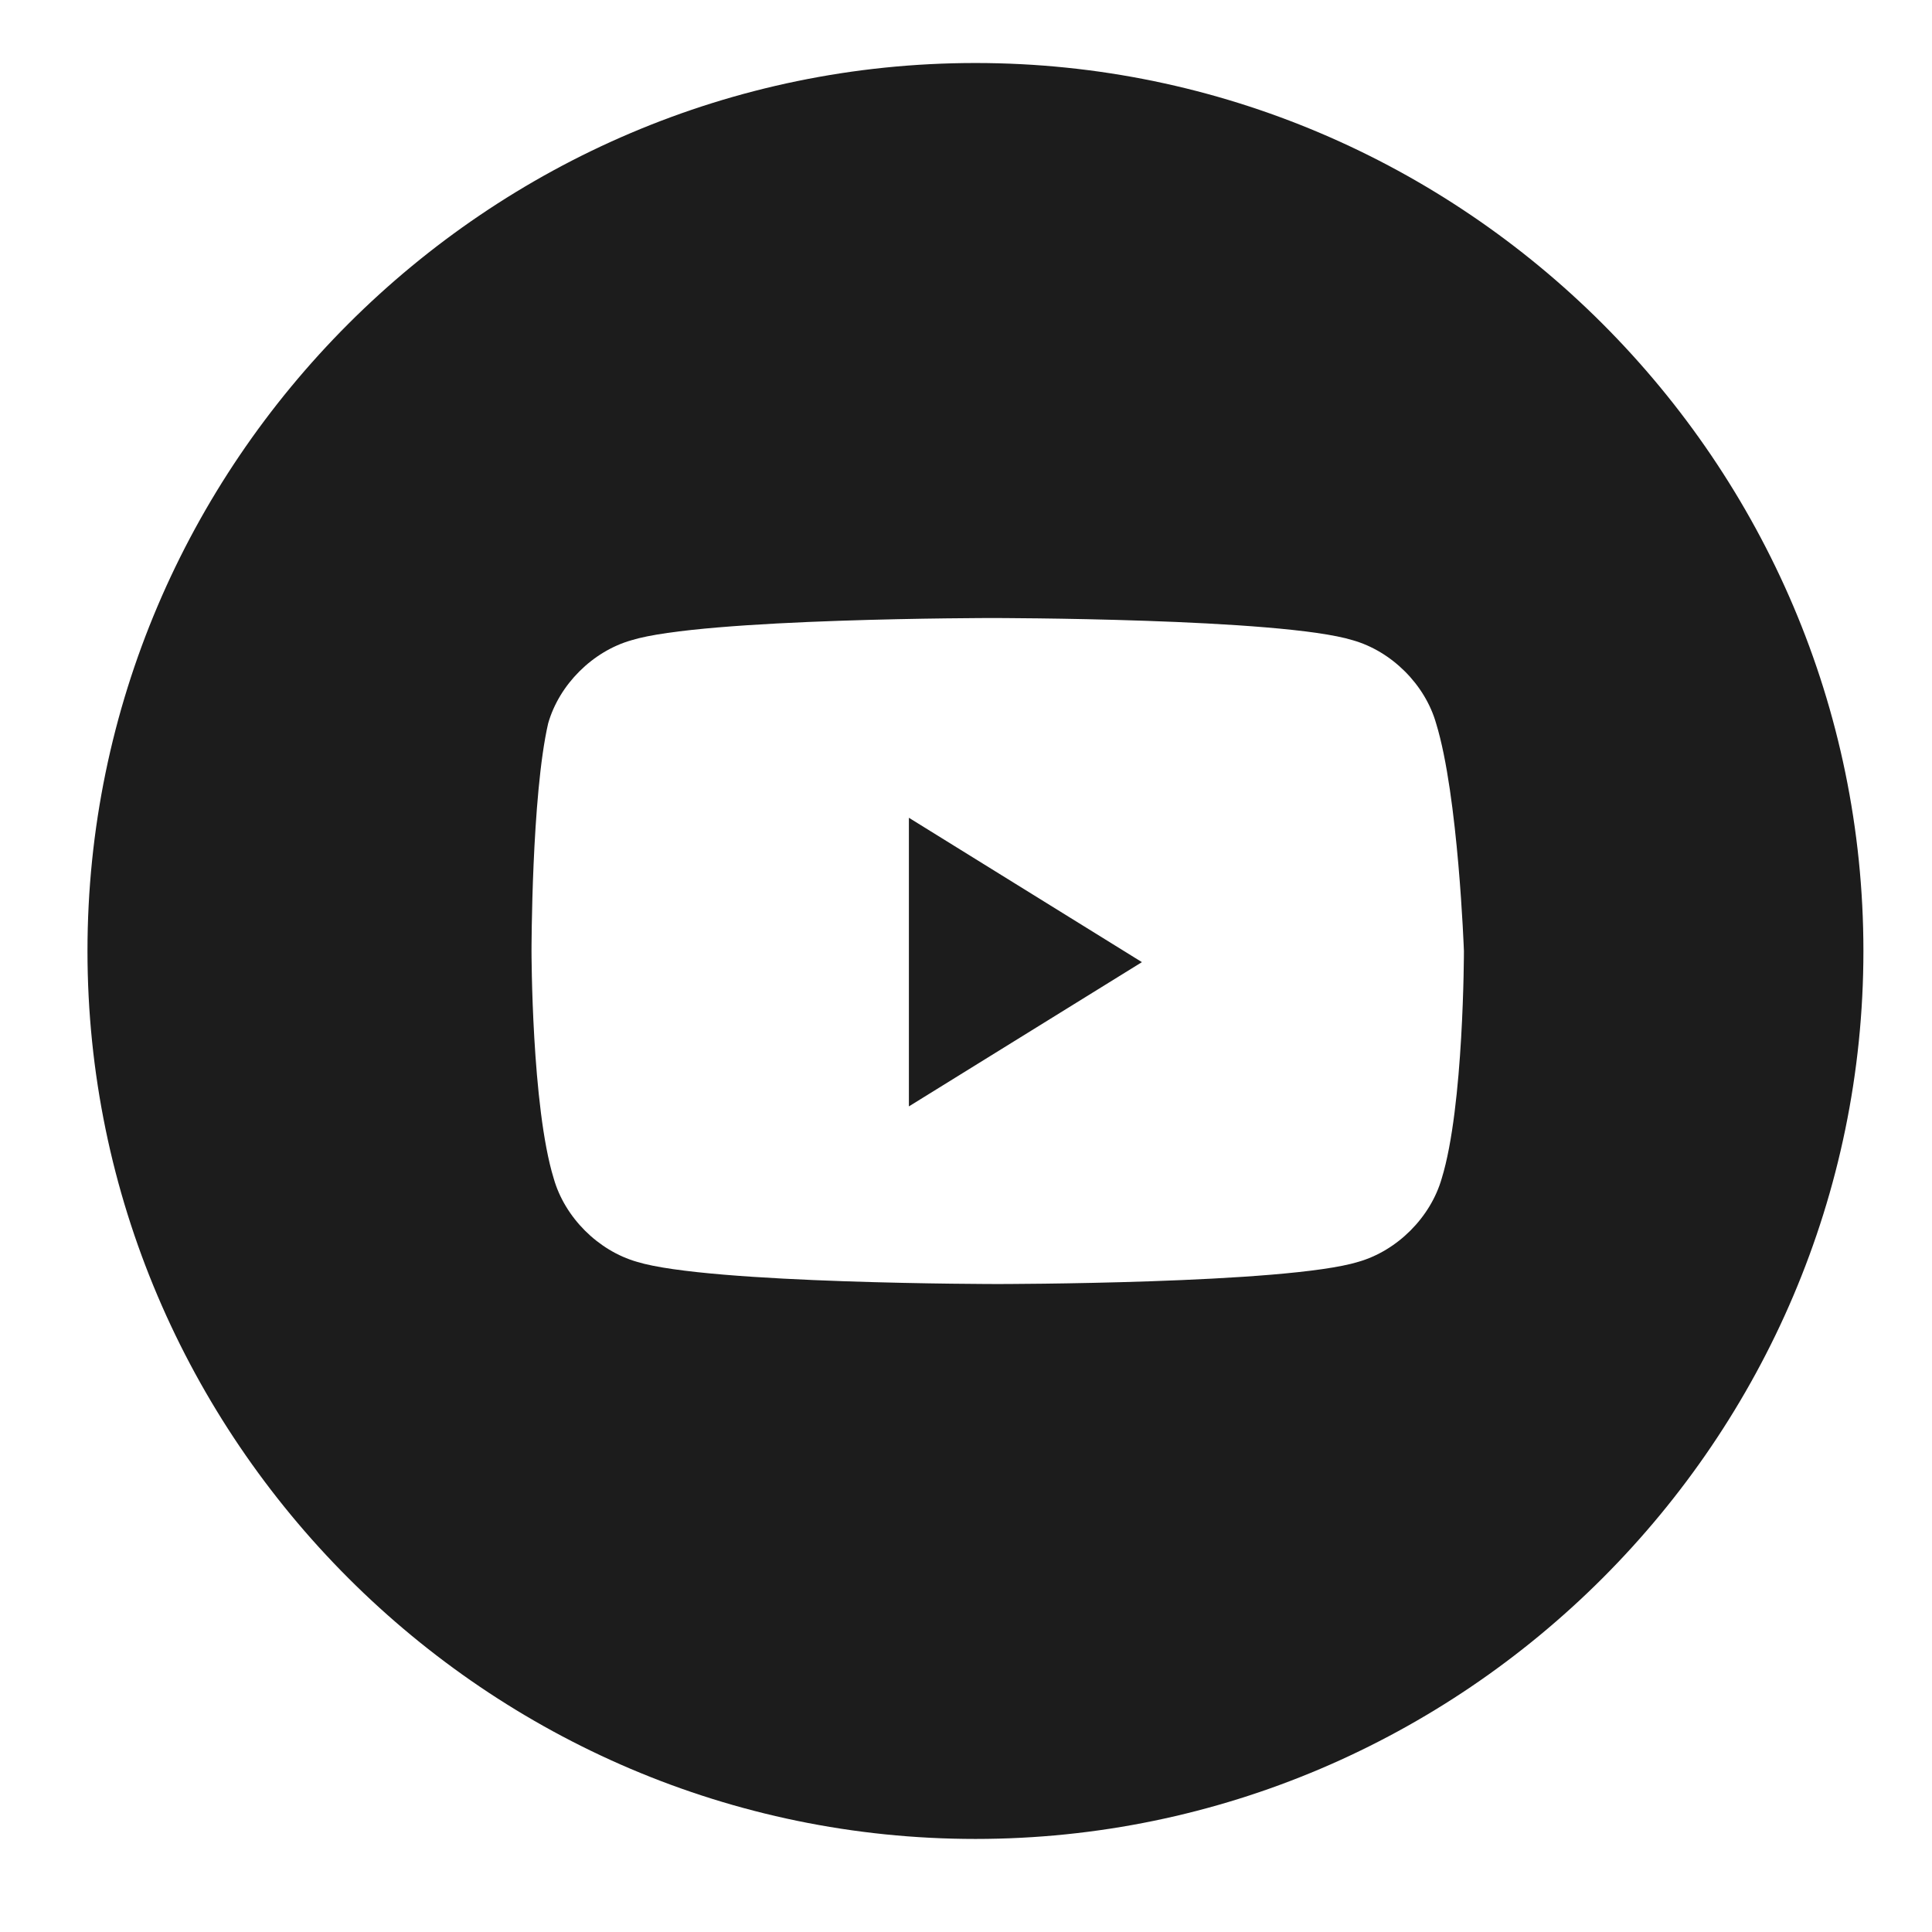 <svg width="18" height="18" viewBox="0 0 18 18" fill="none" xmlns="http://www.w3.org/2000/svg">
<path d="M0.815 8.86C0.815 4.31 4.538 0.587 9.088 0.587C13.639 0.587 17.361 4.31 17.361 8.86C17.361 13.41 13.639 17.133 9.088 17.133C4.538 17.133 0.815 13.41 0.815 8.86ZM13.38 6.74C13.277 6.378 12.966 6.068 12.604 5.965C11.932 5.758 9.243 5.758 9.243 5.758C9.243 5.758 6.555 5.758 5.883 5.965C5.521 6.068 5.21 6.378 5.107 6.74C4.952 7.413 4.952 8.86 4.952 8.86C4.952 8.86 4.952 10.308 5.159 10.98C5.262 11.342 5.572 11.652 5.934 11.756C6.606 11.963 9.295 11.963 9.295 11.963C9.295 11.963 11.984 11.963 12.656 11.756C13.018 11.652 13.328 11.342 13.432 10.98C13.639 10.308 13.639 8.86 13.639 8.86C13.639 8.86 13.587 7.413 13.38 6.74ZM8.468 10.308V7.619L10.639 8.964L8.468 10.308Z" fill="#1C1C1C"/>
</svg>
